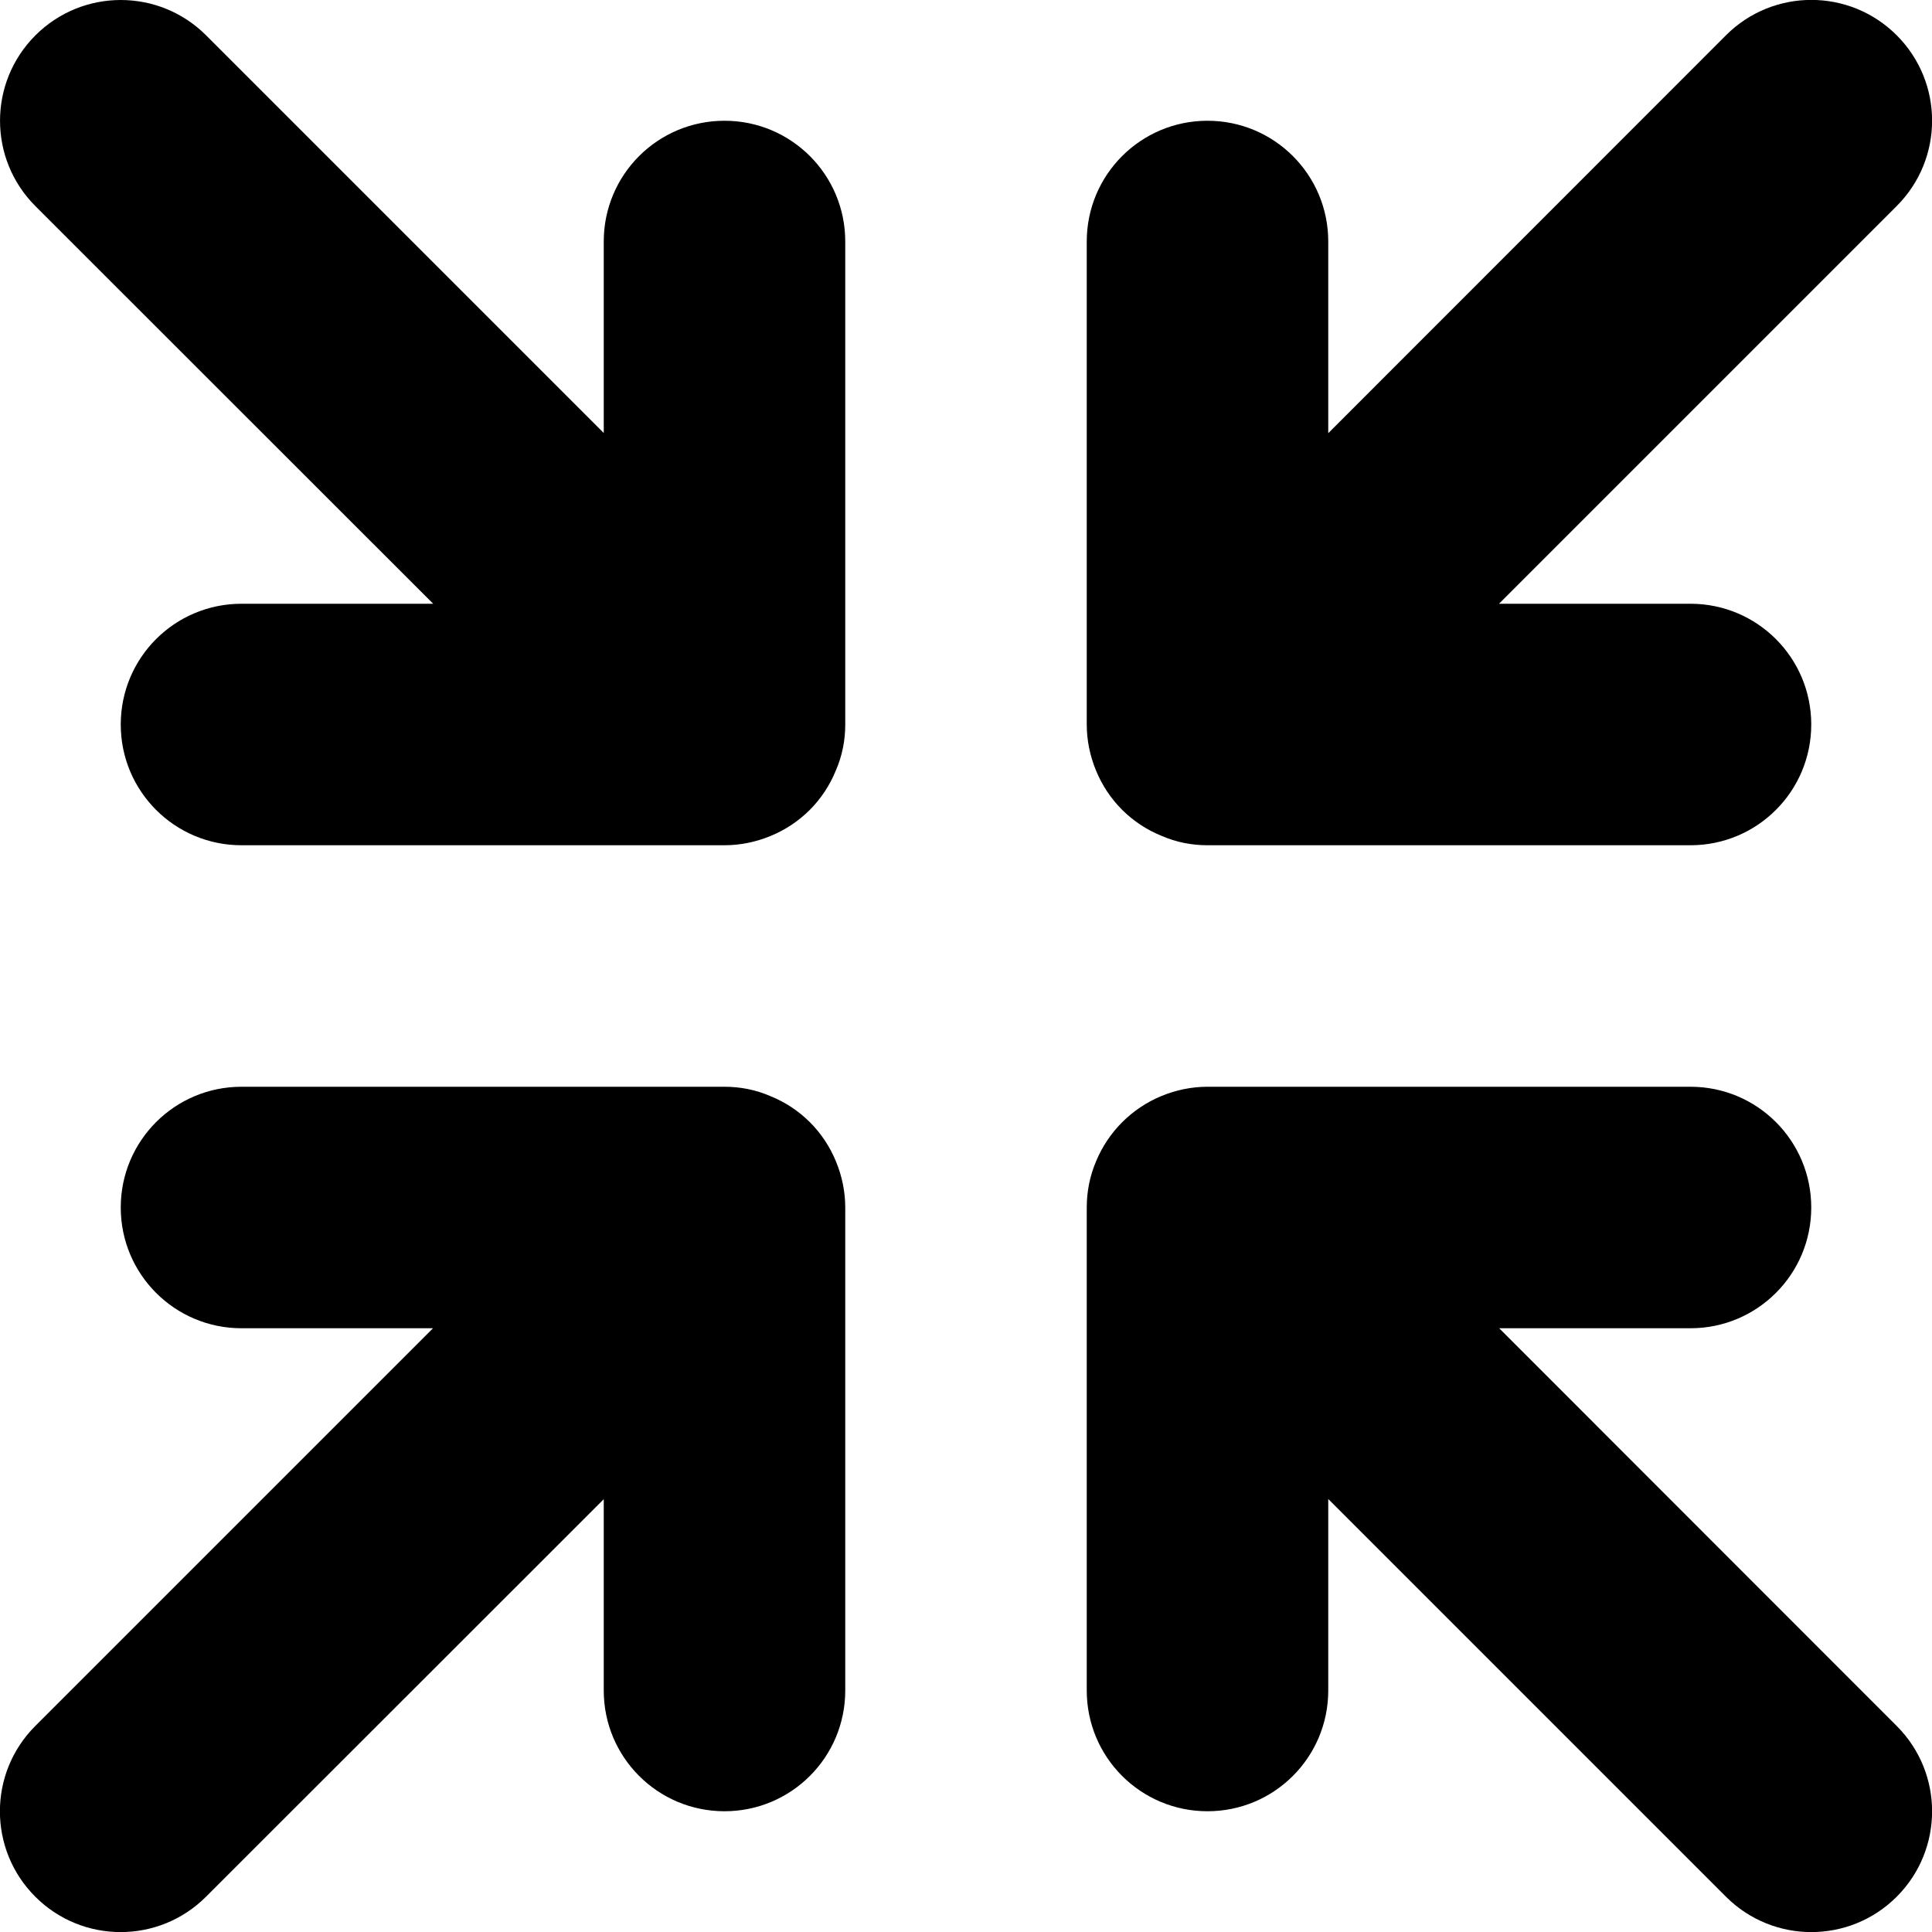 <svg xmlns="http://www.w3.org/2000/svg" viewBox="0 0 512 512"><!--! Font Awesome Pro 6.0.0-alpha3 by @fontawesome - https://fontawesome.com License - https://fontawesome.com/license (Commercial License) --><path d="M204.2 290.5C200.3 288.8 196.2 288 192 288H64c-17.69 0-32 14.31-32 32s14.31 32 32 32h50.75l-105.4 105.4c-12.5 12.5-12.5 32.75 0 45.25s32.75 12.5 45.25 0L160 397.3V448c0 17.69 14.31 32 32 32s32-14.31 32-32v-128c0-4.164-.848-8.312-2.465-12.22C218.3 299.9 212.1 293.7 204.2 290.5zM307.8 221.5C311.7 223.2 315.8 224 320 224h128c17.69 0 32-14.31 32-32s-14.31-32-32-32h-50.75l105.4-105.4c12.5-12.5 12.5-32.75 0-45.25c-12.49-12.49-32.74-12.51-45.25 0L352 114.8V64c0-17.69-14.31-32-32-32s-32 14.31-32 32v128c0 4.164 .848 8.312 2.463 12.22C293.7 212.1 299.9 218.3 307.8 221.5zM192 32C174.3 32 160 46.31 160 64v50.75L54.63 9.375c-12.5-12.5-32.75-12.5-45.25 0s-12.5 32.75 0 45.25L114.8 160H64C46.31 160 32 174.3 32 192s14.31 32 32 32h128c4.164 0 8.312-.848 12.22-2.465C212.1 218.3 218.3 212.1 221.5 204.2C223.2 200.3 224 196.2 224 192V64C224 46.31 209.7 32 192 32zM397.3 352H448c17.69 0 32-14.31 32-32s-14.31-32-32-32h-128c-4.164 0-8.312 .848-12.22 2.461c-7.84 3.242-14.08 9.48-17.32 17.32C288.8 311.7 288 315.8 288 320v128c0 17.69 14.31 32 32 32s32-14.31 32-32v-50.75l105.4 105.4c12.5 12.5 32.75 12.5 45.25 0c12.49-12.49 12.51-32.74 0-45.25L397.3 352z"/></svg>